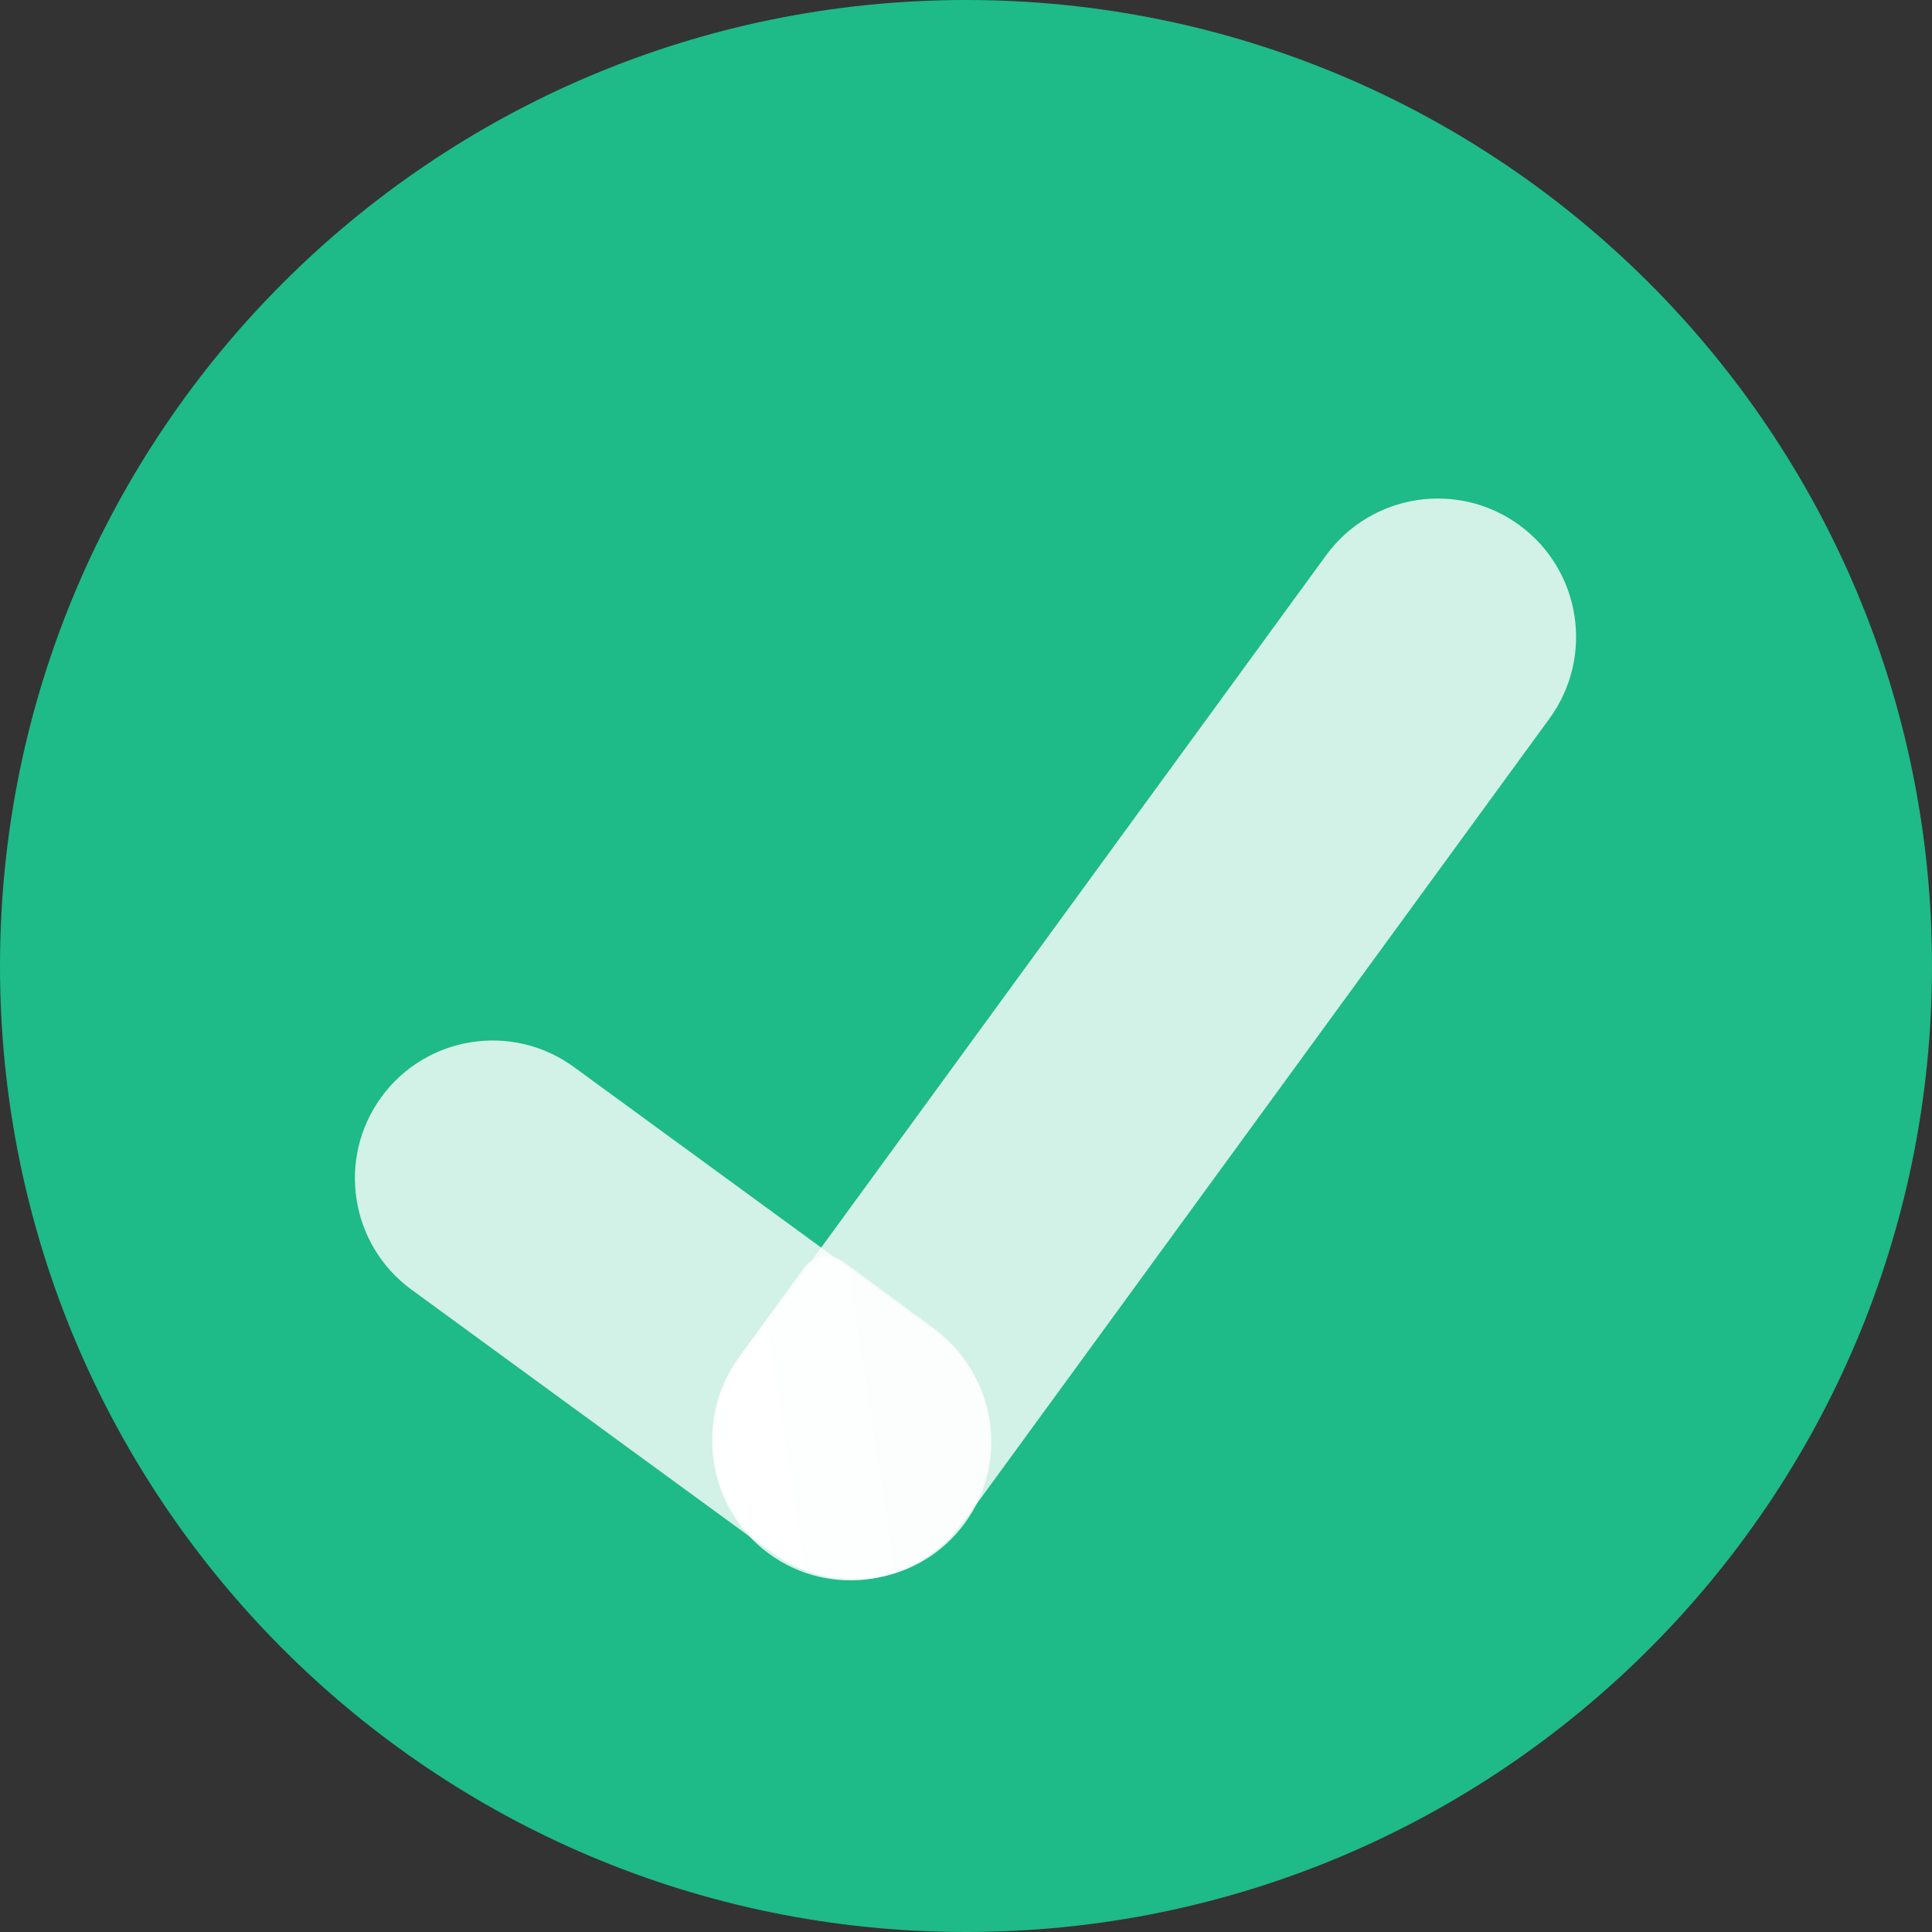 <svg width="792" height="792" viewBox="0 0 792 792" fill="none" xmlns="http://www.w3.org/2000/svg">
<rect x="0" y="0" width="792" height="792" fill="#333333" stroke="none"/>
<path d="M396 792C614.705 792 792 614.705 792 396C792 177.295 614.705 0 396 0C177.295 0 0 177.295 0 396C0 614.705 177.295 792 396 792Z" fill="#1EBA88"/>
<path opacity="0.8" d="M543.576 227.696L302.933 557.646C284.455 582.981 289.981 618.492 315.276 636.961C340.571 655.431 376.056 649.865 394.534 624.529L635.176 294.579C653.654 269.244 648.128 233.733 622.833 215.264C597.538 196.794 562.054 202.36 543.576 227.696Z" fill="white"/>
<path opacity="0.8" d="M383.17 545.407L235.28 437.423C210.064 419.011 174.721 424.518 156.338 449.722C137.956 474.926 143.496 510.284 168.712 528.696L316.602 636.68C341.818 655.092 377.161 649.585 395.544 624.381C413.926 599.177 408.386 563.819 383.17 545.407Z" fill="white"/>
<path d="M357.759 646.501C372.302 644.057 385.318 635.998 394.029 624.044L398.944 617.224C399.519 616.554 399.992 615.801 400.348 614.991C406.12 603.03 407.524 589.412 404.316 576.516C401.108 563.62 393.491 552.268 382.797 544.445L346.176 517.52C344.909 516.517 343.449 515.788 341.888 515.38C340.327 514.971 338.699 514.891 337.106 515.145C335.512 515.399 333.989 515.981 332.63 516.855C331.272 517.729 330.108 518.876 329.211 520.224L302.769 556.555C295.136 567.129 291.363 580.025 292.088 593.068C292.813 606.111 297.99 618.505 306.747 628.159C307.352 628.845 308.018 629.475 308.736 630.04L316.575 635.684C328.359 644.581 343.151 648.466 357.759 646.501V646.501Z" fill="url(#paint0_linear)"/>
<defs>
<linearGradient id="paint0_linear" x1="266.201" y1="594.297" x2="430.62" y2="568.734" gradientUnits="userSpaceOnUse">
<stop stop-color="white"/>
<stop offset="1" stop-color="white" stop-opacity="0.5"/>
</linearGradient>
</defs>
</svg>
